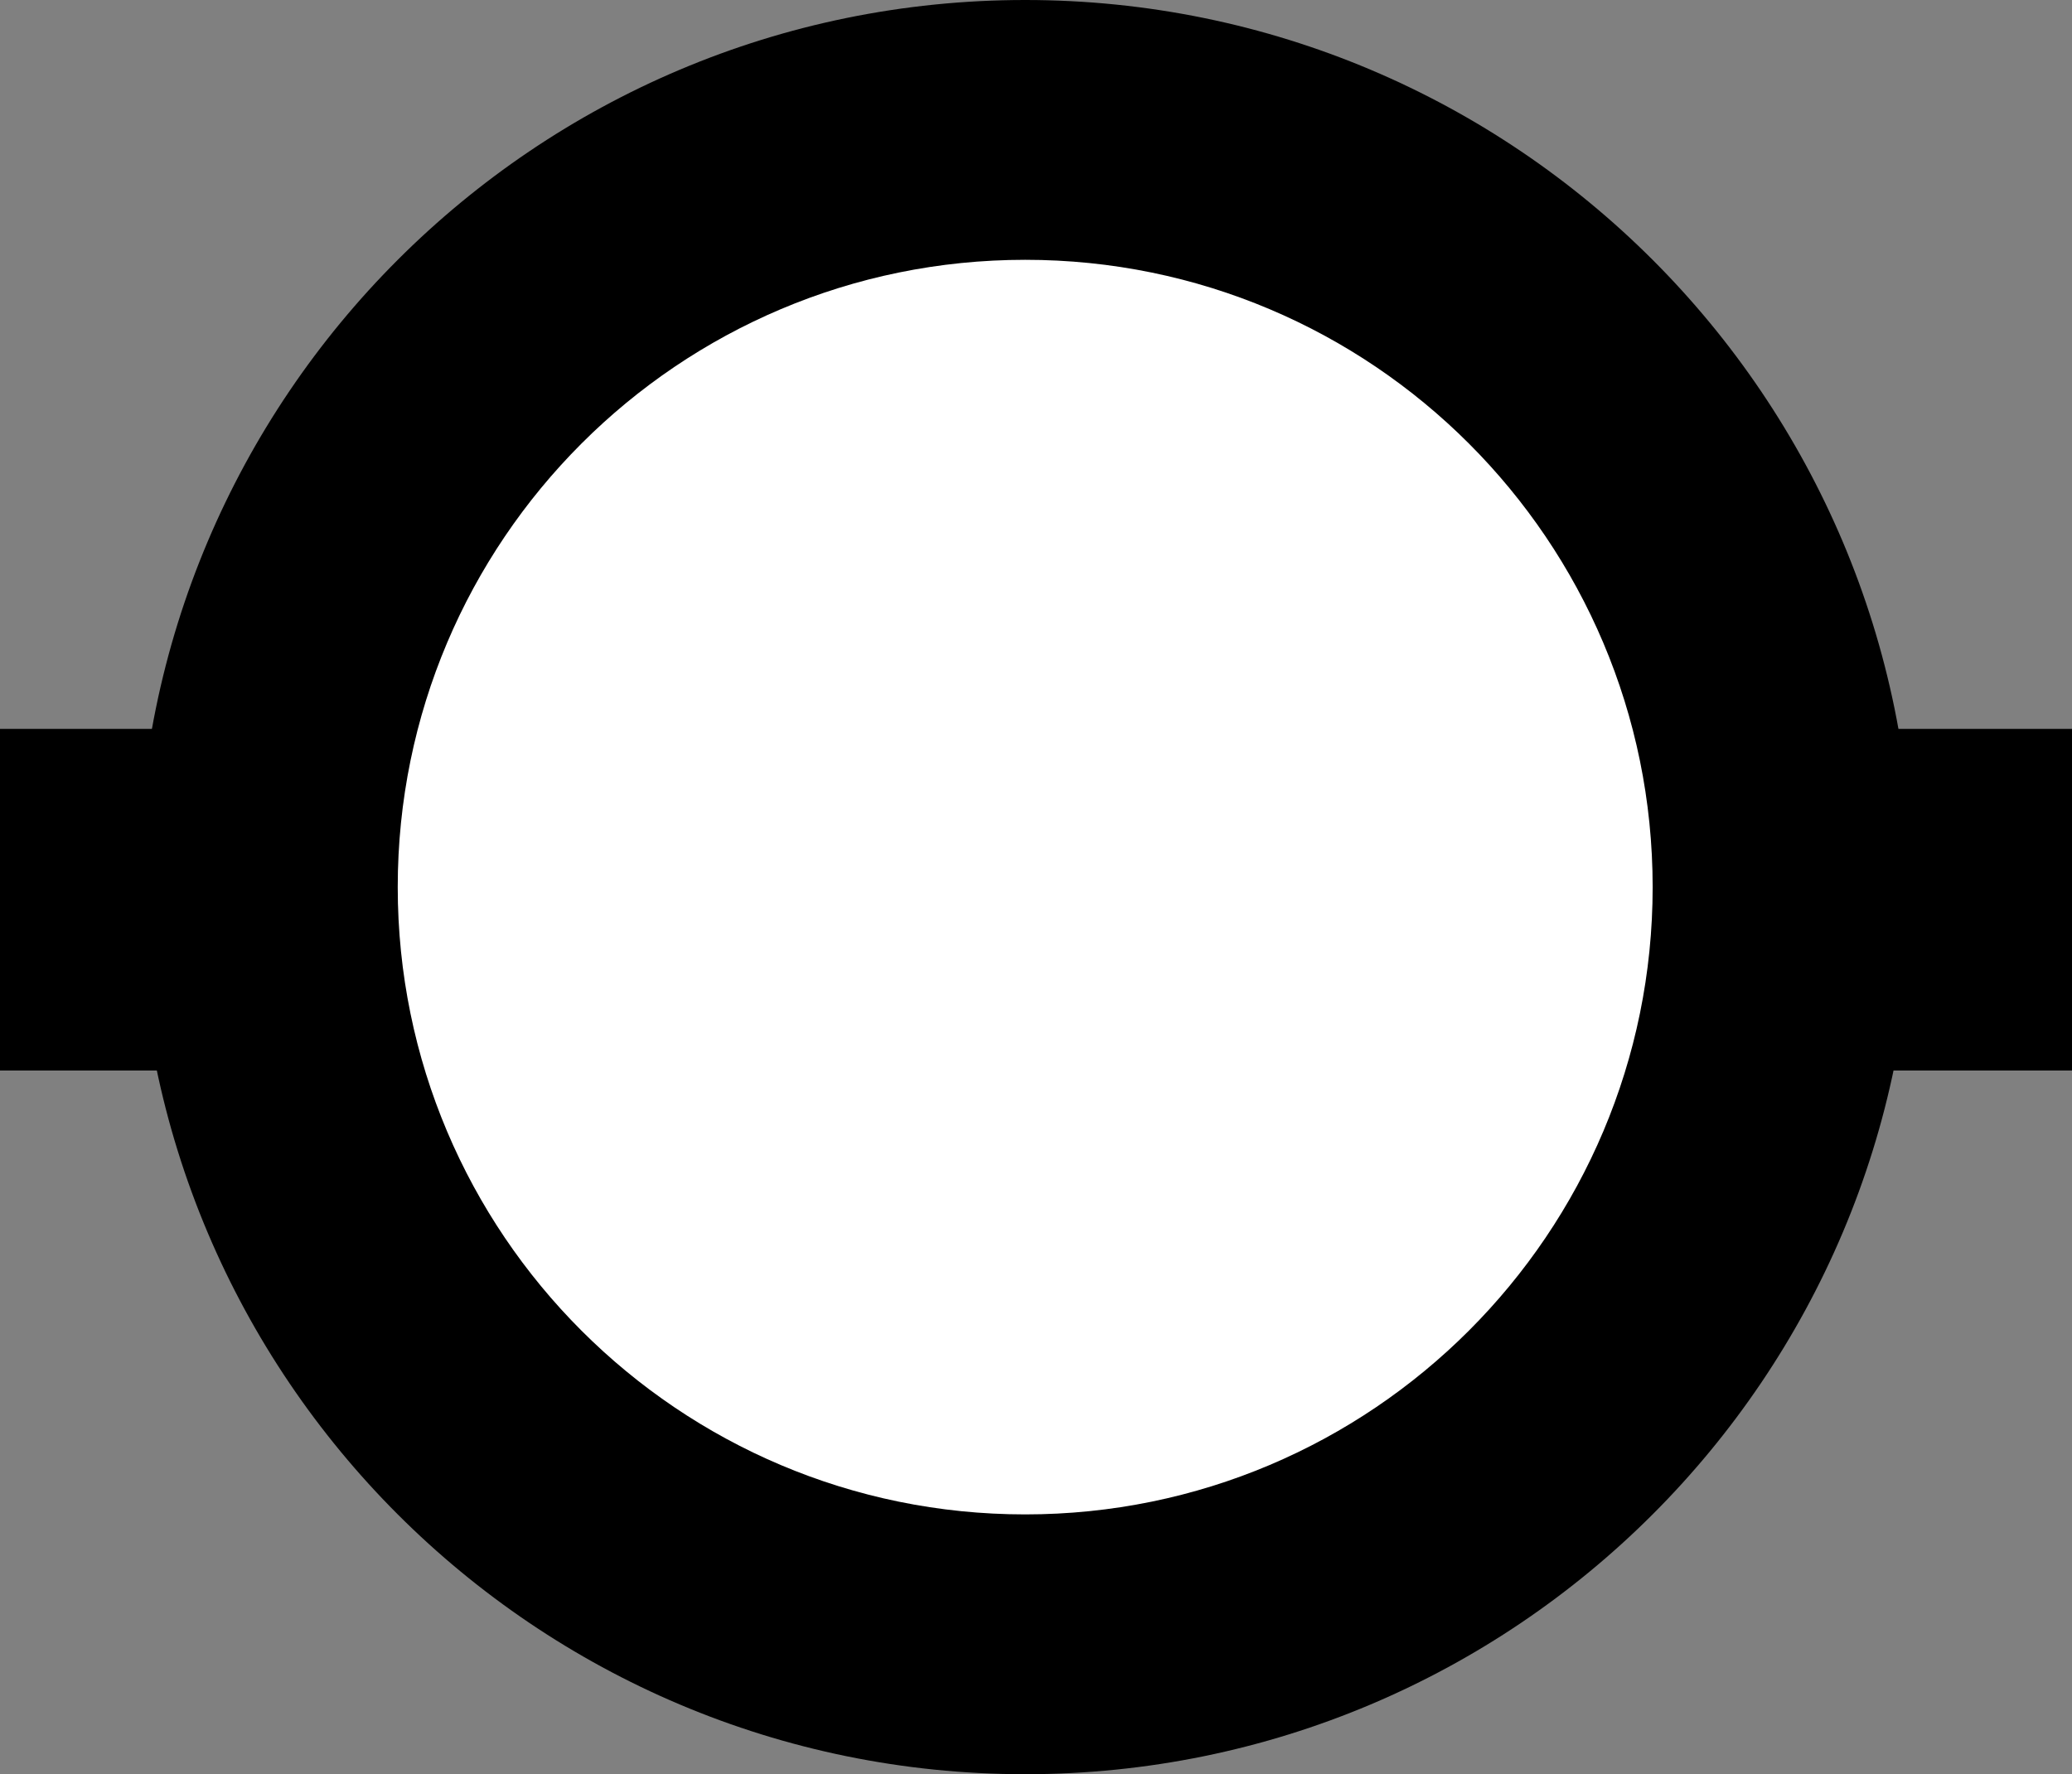 <?xml version="1.0" encoding="iso-8859-1"?>
<!-- Generator: Adobe Illustrator 28.1.0, SVG Export Plug-In . SVG Version: 6.00 Build 0)  -->
<svg version="1.1" id="callouts" xmlns="http://www.w3.org/2000/svg" xmlns:xlink="http://www.w3.org/1999/xlink" x="0px" y="0px"
	 width="27.22px" height="23.314px" viewBox="0 0 27.22 23.314" enable-background="new 0 0 27.22 23.314"
	 xml:space="preserve">
<rect x="0" y="0" width="27.22" height="23.314" fill="#808080" stroke="none"/>
<g>
	<polygon points="27.22,14.067 0,14.067 0,9.578 27.22,9.578 27.22,14.067 	"/>
	<path d="M25.125,11.657c0,6.438-5.219,11.657-11.657,11.657c-6.438,0-11.657-5.219-11.657-11.657
		C1.811,5.219,7.03,0,13.468,0C19.906,0,25.125,5.219,25.125,11.657L25.125,11.657z"/>
	<path fill="#FFFFFF" d="M21.711,11.657c0,4.552-3.69,8.243-8.243,8.243c-4.552,0-8.243-3.69-8.243-8.243
		c0-4.552,3.69-8.243,8.243-8.243C18.021,3.414,21.711,7.104,21.711,11.657L21.711,11.657z"/>
</g>
</svg>
